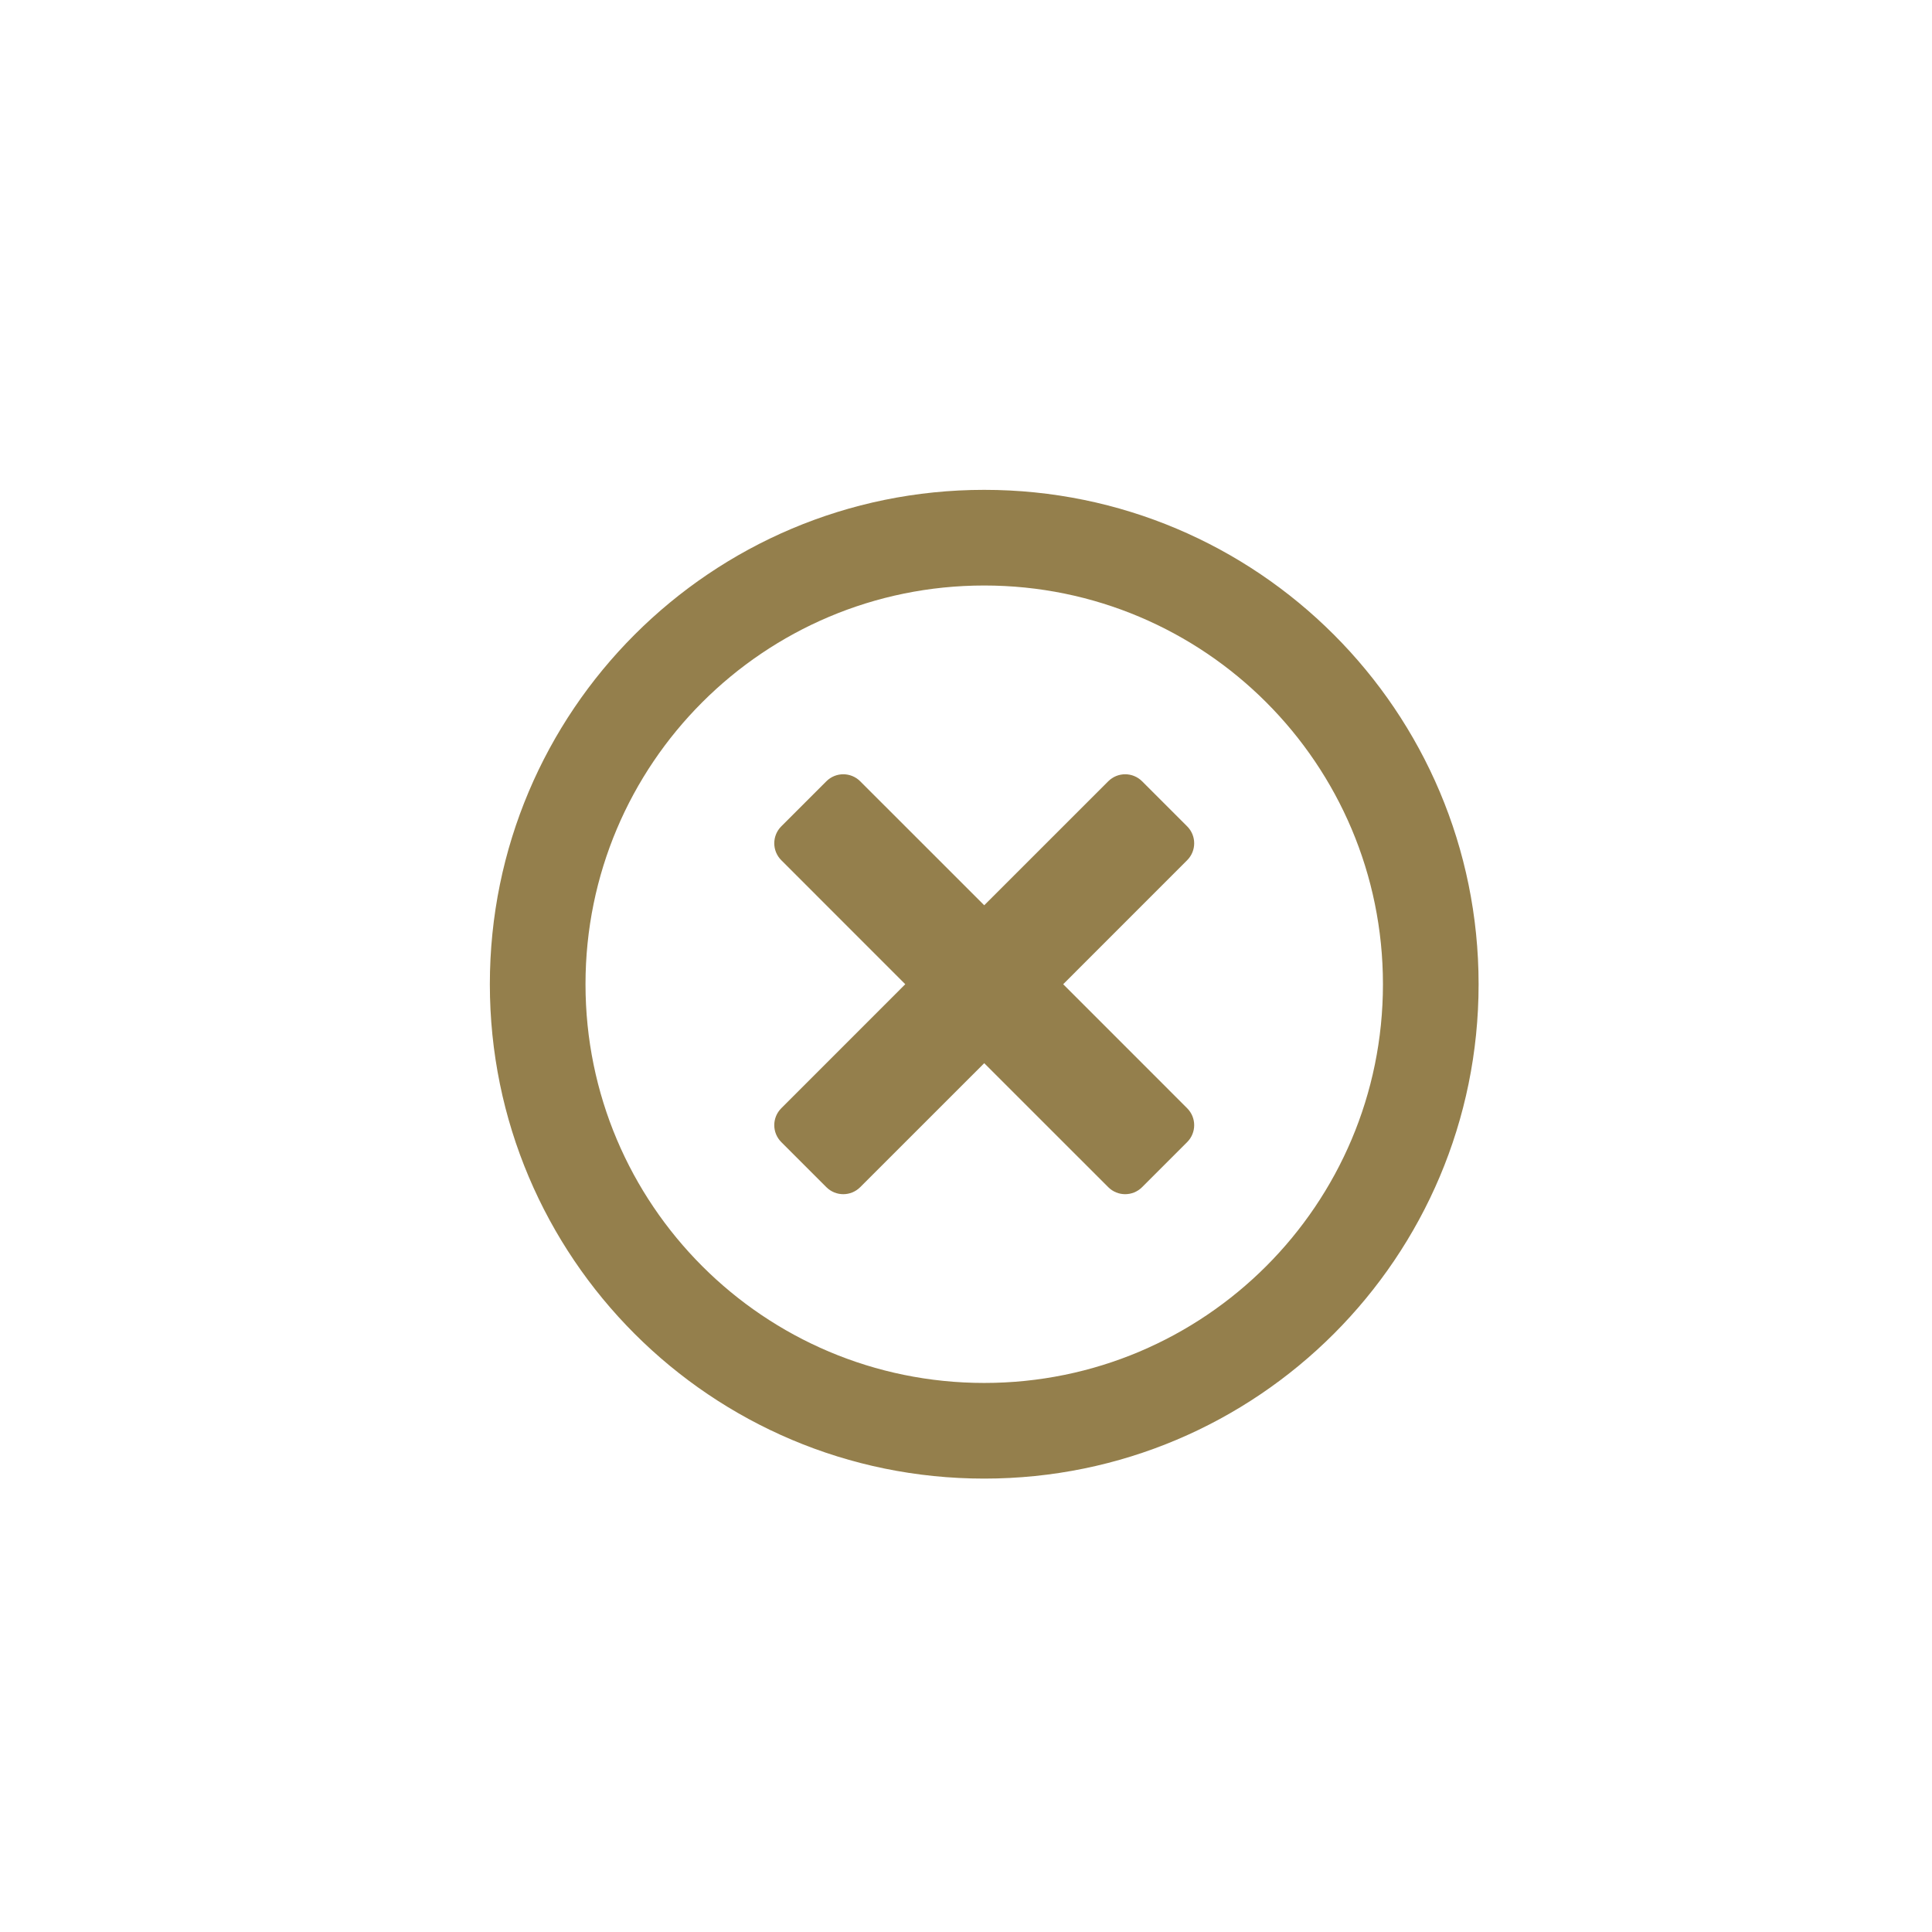 <svg width="53" height="53" viewBox="0 0 53 53" fill="none" xmlns="http://www.w3.org/2000/svg">
<g clip-path="url(#clip0_662_18)">
<path d="M27 13.438C19.508 13.438 13.438 19.508 13.438 27C13.438 34.492 19.508 40.562 27 40.562C34.492 40.562 40.562 34.492 40.562 27C40.562 19.508 34.492 13.438 27 13.438ZM27 37.938C20.957 37.938 16.062 33.043 16.062 27C16.062 20.957 20.957 16.062 27 16.062C33.043 16.062 37.938 20.957 37.938 27C37.938 33.043 33.043 37.938 27 37.938ZM32.567 23.598L29.166 27L32.567 30.402C32.824 30.659 32.824 31.074 32.567 31.331L31.331 32.567C31.074 32.824 30.659 32.824 30.402 32.567L27 29.166L23.598 32.567C23.341 32.824 22.926 32.824 22.669 32.567L21.433 31.331C21.176 31.074 21.176 30.659 21.433 30.402L24.834 27L21.433 23.598C21.176 23.341 21.176 22.926 21.433 22.669L22.669 21.433C22.926 21.176 23.341 21.176 23.598 21.433L27 24.834L30.402 21.433C30.659 21.176 31.074 21.176 31.331 21.433L32.567 22.669C32.824 22.926 32.824 23.341 32.567 23.598Z" fill="#947F4C"/>
</g>
<defs>
<clipPath id="clip0_662_18">
<rect width="28" height="28" fill="white" transform="translate(13 13)"/>
</clipPath>
</defs>
</svg>
